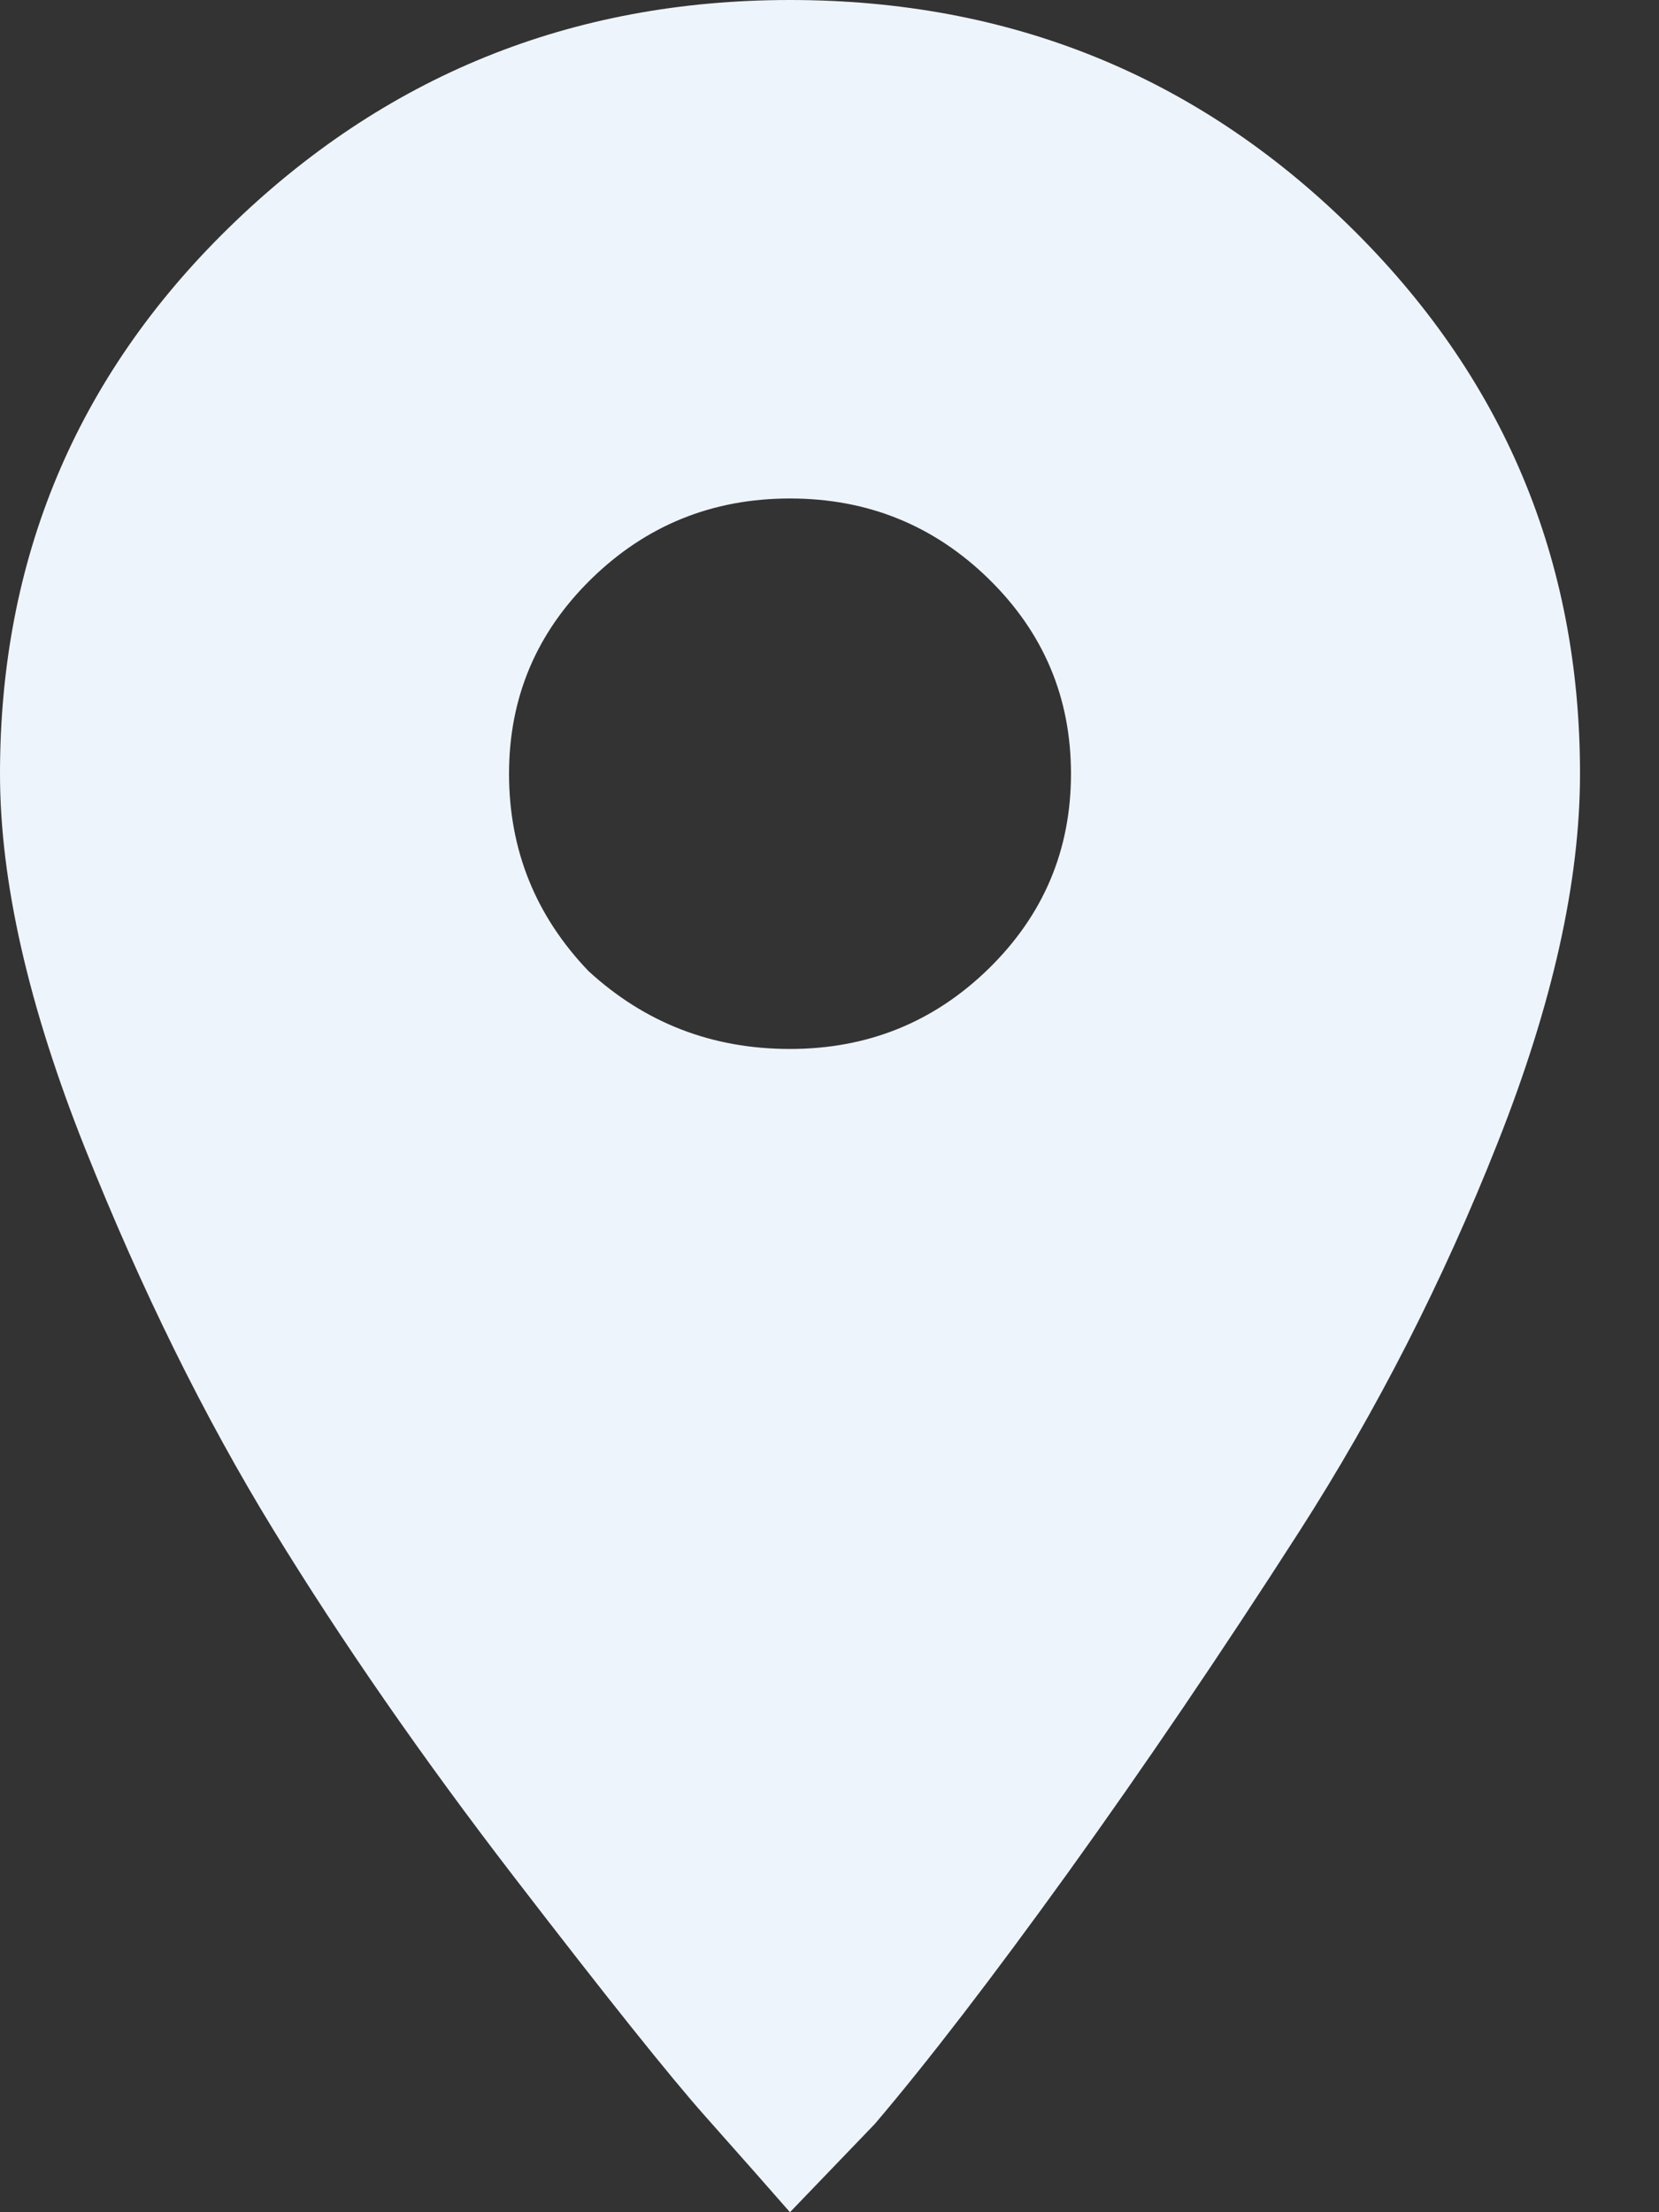 <?xml version="1.0" encoding="UTF-8"?>
<svg width="18px" height="24px" viewBox="0 0 18 24" version="1.1" xmlns="http://www.w3.org/2000/svg" xmlns:xlink="http://www.w3.org/1999/xlink">
    <rect x="0" y="0" width="18" height="24" fill="#333333" stroke="none"/>
    <title>icon-address</title>
    <g id="Design" stroke="none" stroke-width="1" fill="none" fill-rule="evenodd">
        <g id="D_-Payroll---Contact" transform="translate(-778, -388)" fill="#EEF4FC" fill-rule="nonzero">
            <g id="INTRO" transform="translate(150, 212)">
                <g id="Infos" transform="translate(585, 0)">
                    <g id="Address" transform="translate(43, 174)">
                        <path d="M6.385,12.535 C6.999,13.099 7.728,13.38 8.571,13.38 C9.415,13.38 10.134,13.089 10.729,12.507 C11.323,11.925 11.62,11.221 11.62,10.394 C11.62,9.568 11.323,8.864 10.729,8.282 C10.134,7.7 9.415,7.408 8.571,7.408 C7.728,7.408 7.009,7.7 6.414,8.282 C5.82,8.864 5.523,9.568 5.523,10.394 C5.523,11.221 5.81,11.934 6.385,12.535 Z M2.474,4.479 C4.161,2.826 6.194,2 8.571,2 C10.949,2 12.972,2.817 14.64,4.451 C16.309,6.085 17.143,8.066 17.143,10.394 C17.143,11.559 16.846,12.892 16.251,14.394 C15.657,15.897 14.938,17.305 14.094,18.62 C13.25,19.934 12.416,21.164 11.592,22.31 C10.767,23.455 10.067,24.366 9.492,25.042 L8.571,26 C8.341,25.737 8.035,25.39 7.651,24.958 C7.267,24.526 6.577,23.662 5.58,22.366 C4.583,21.07 3.71,19.812 2.963,18.592 C2.215,17.371 1.534,15.991 0.92,14.451 C0.307,12.911 0,11.559 0,10.394 C0,8.066 0.825,6.094 2.474,4.479 Z" id="icon-address"></path>
                    </g>
                </g>
            </g>
        </g>
    </g>
</svg>